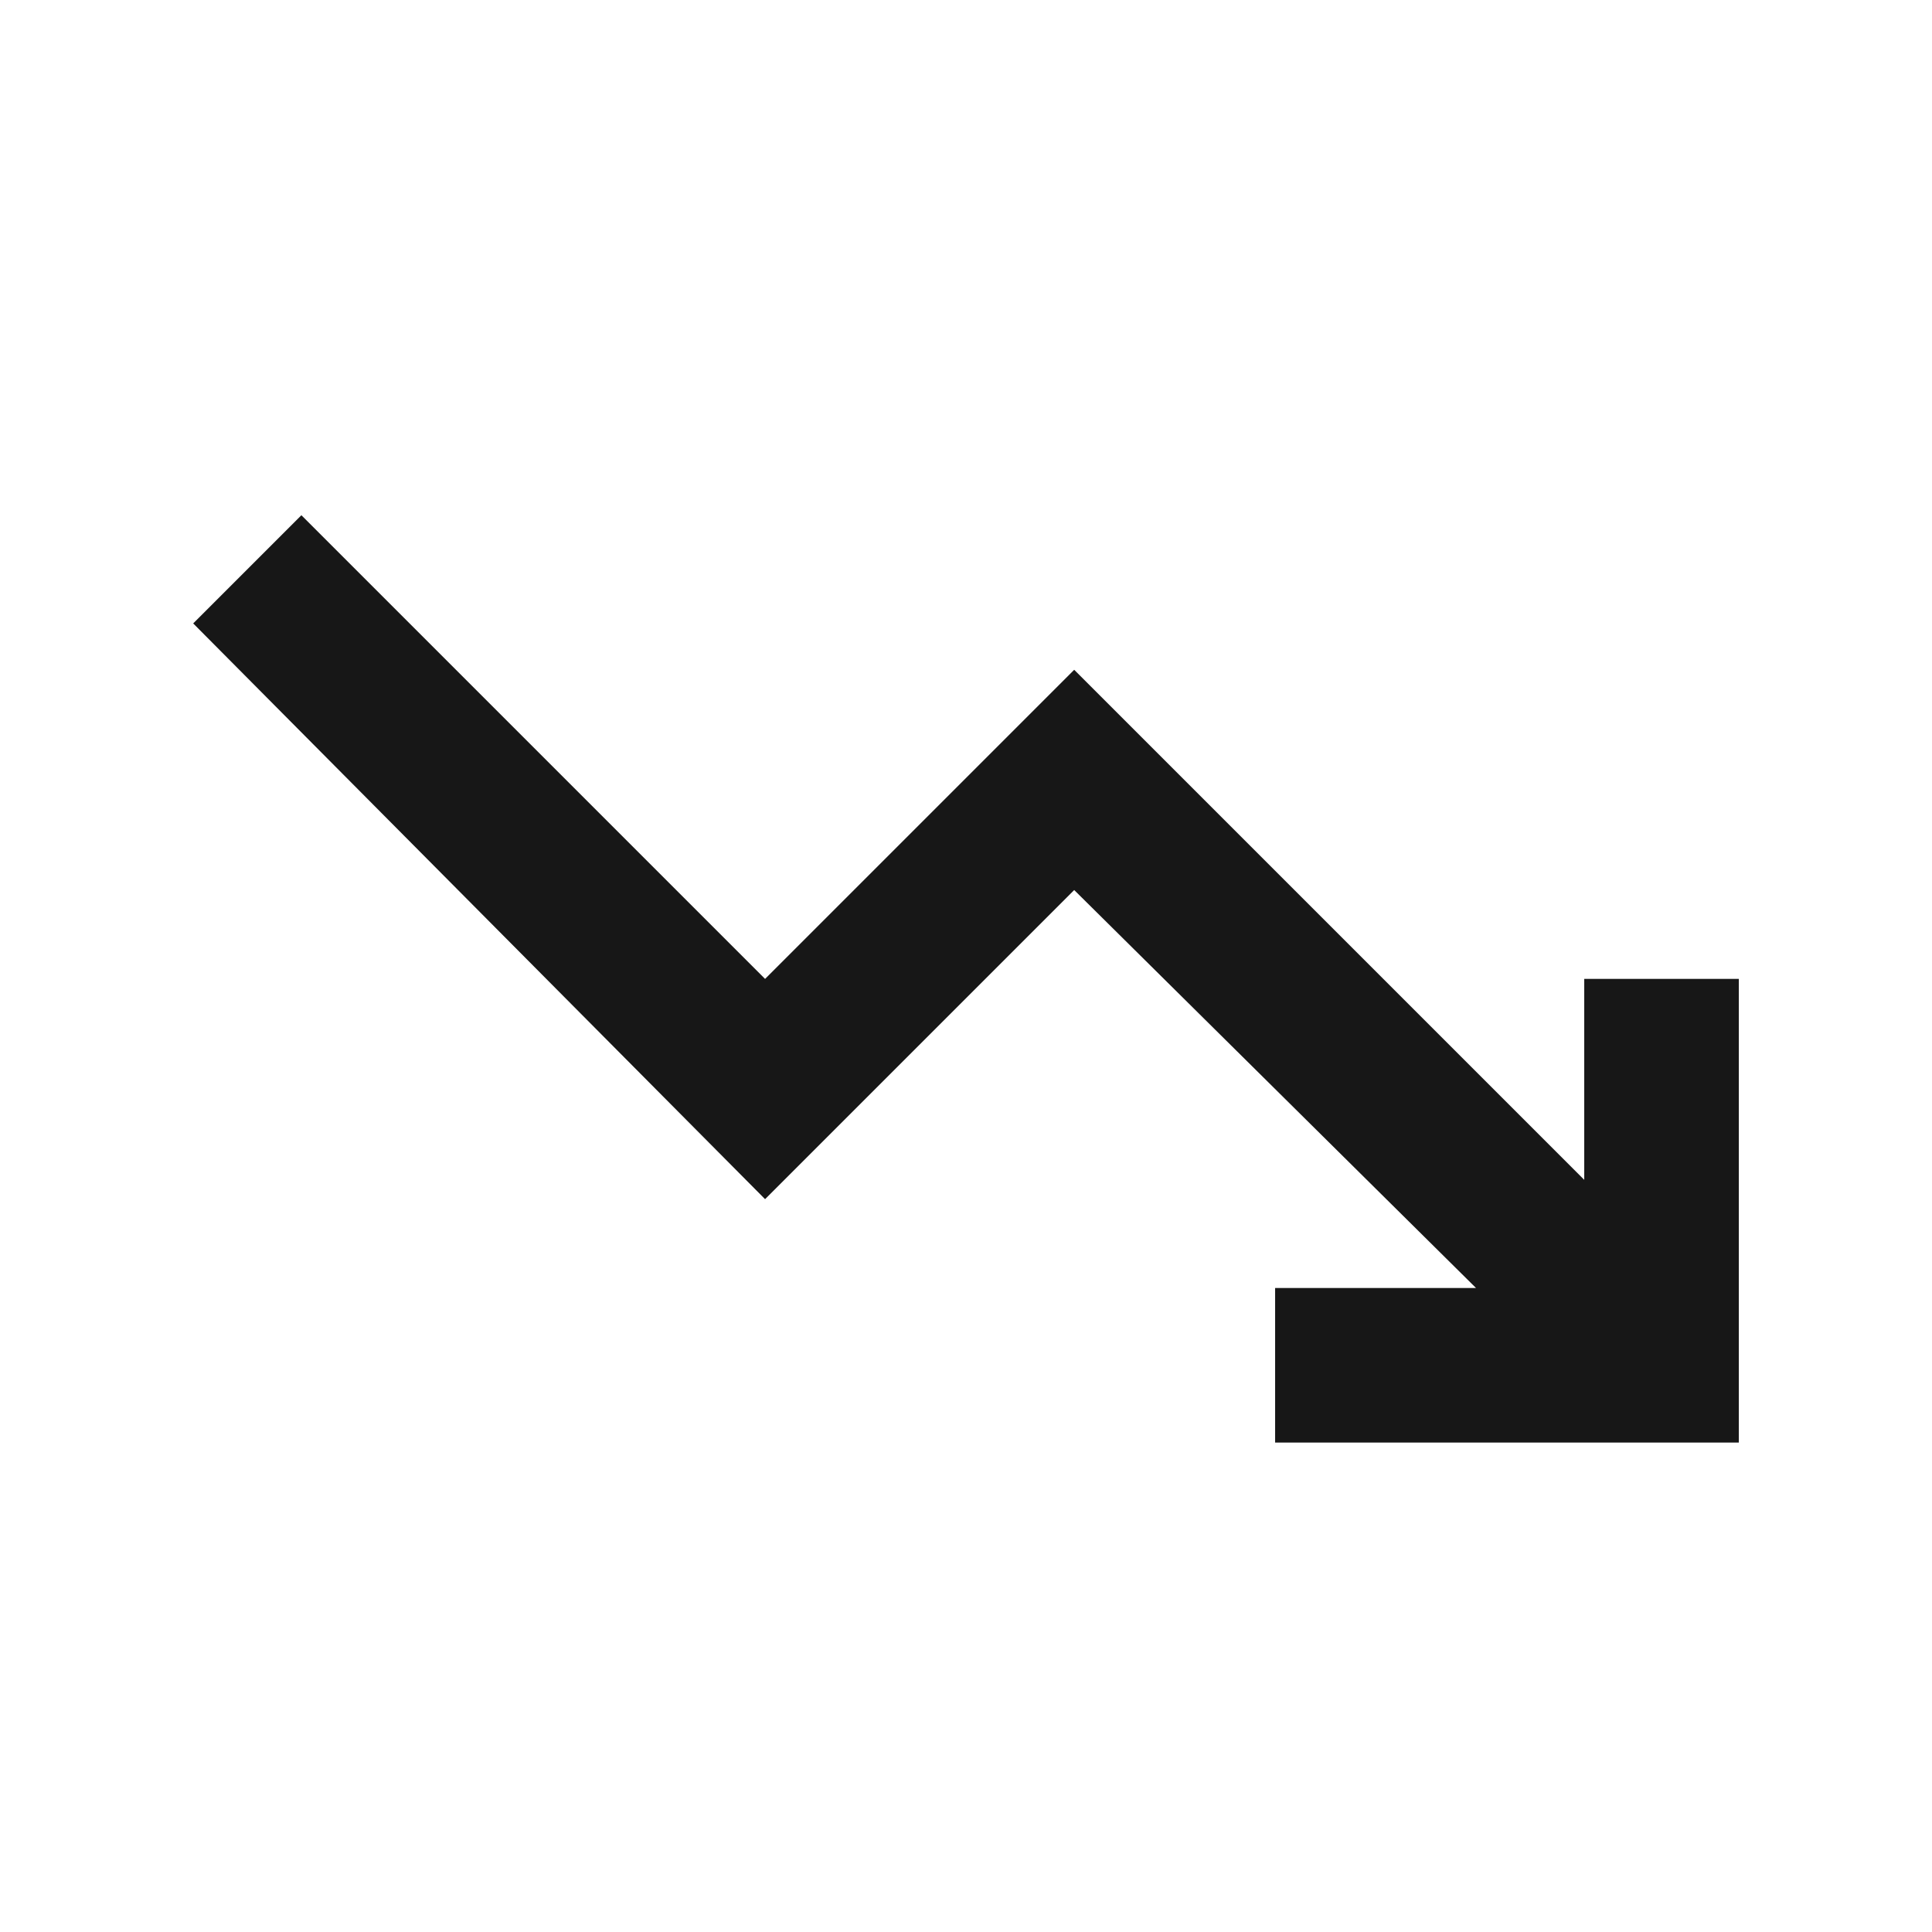 <svg width="25" height="25" viewBox="0 0 25 25" fill="none" xmlns="http://www.w3.org/2000/svg">
<g id="3">
<path id="Vector" d="M16.5 18.667V16.667H19.1L13.9 11.517L9.9 15.517L2.5 8.067L3.9 6.667L9.9 12.667L13.9 8.667L20.5 15.267V12.667H22.5V18.667H16.5Z" fill="#171717"/>
</g>
</svg>
